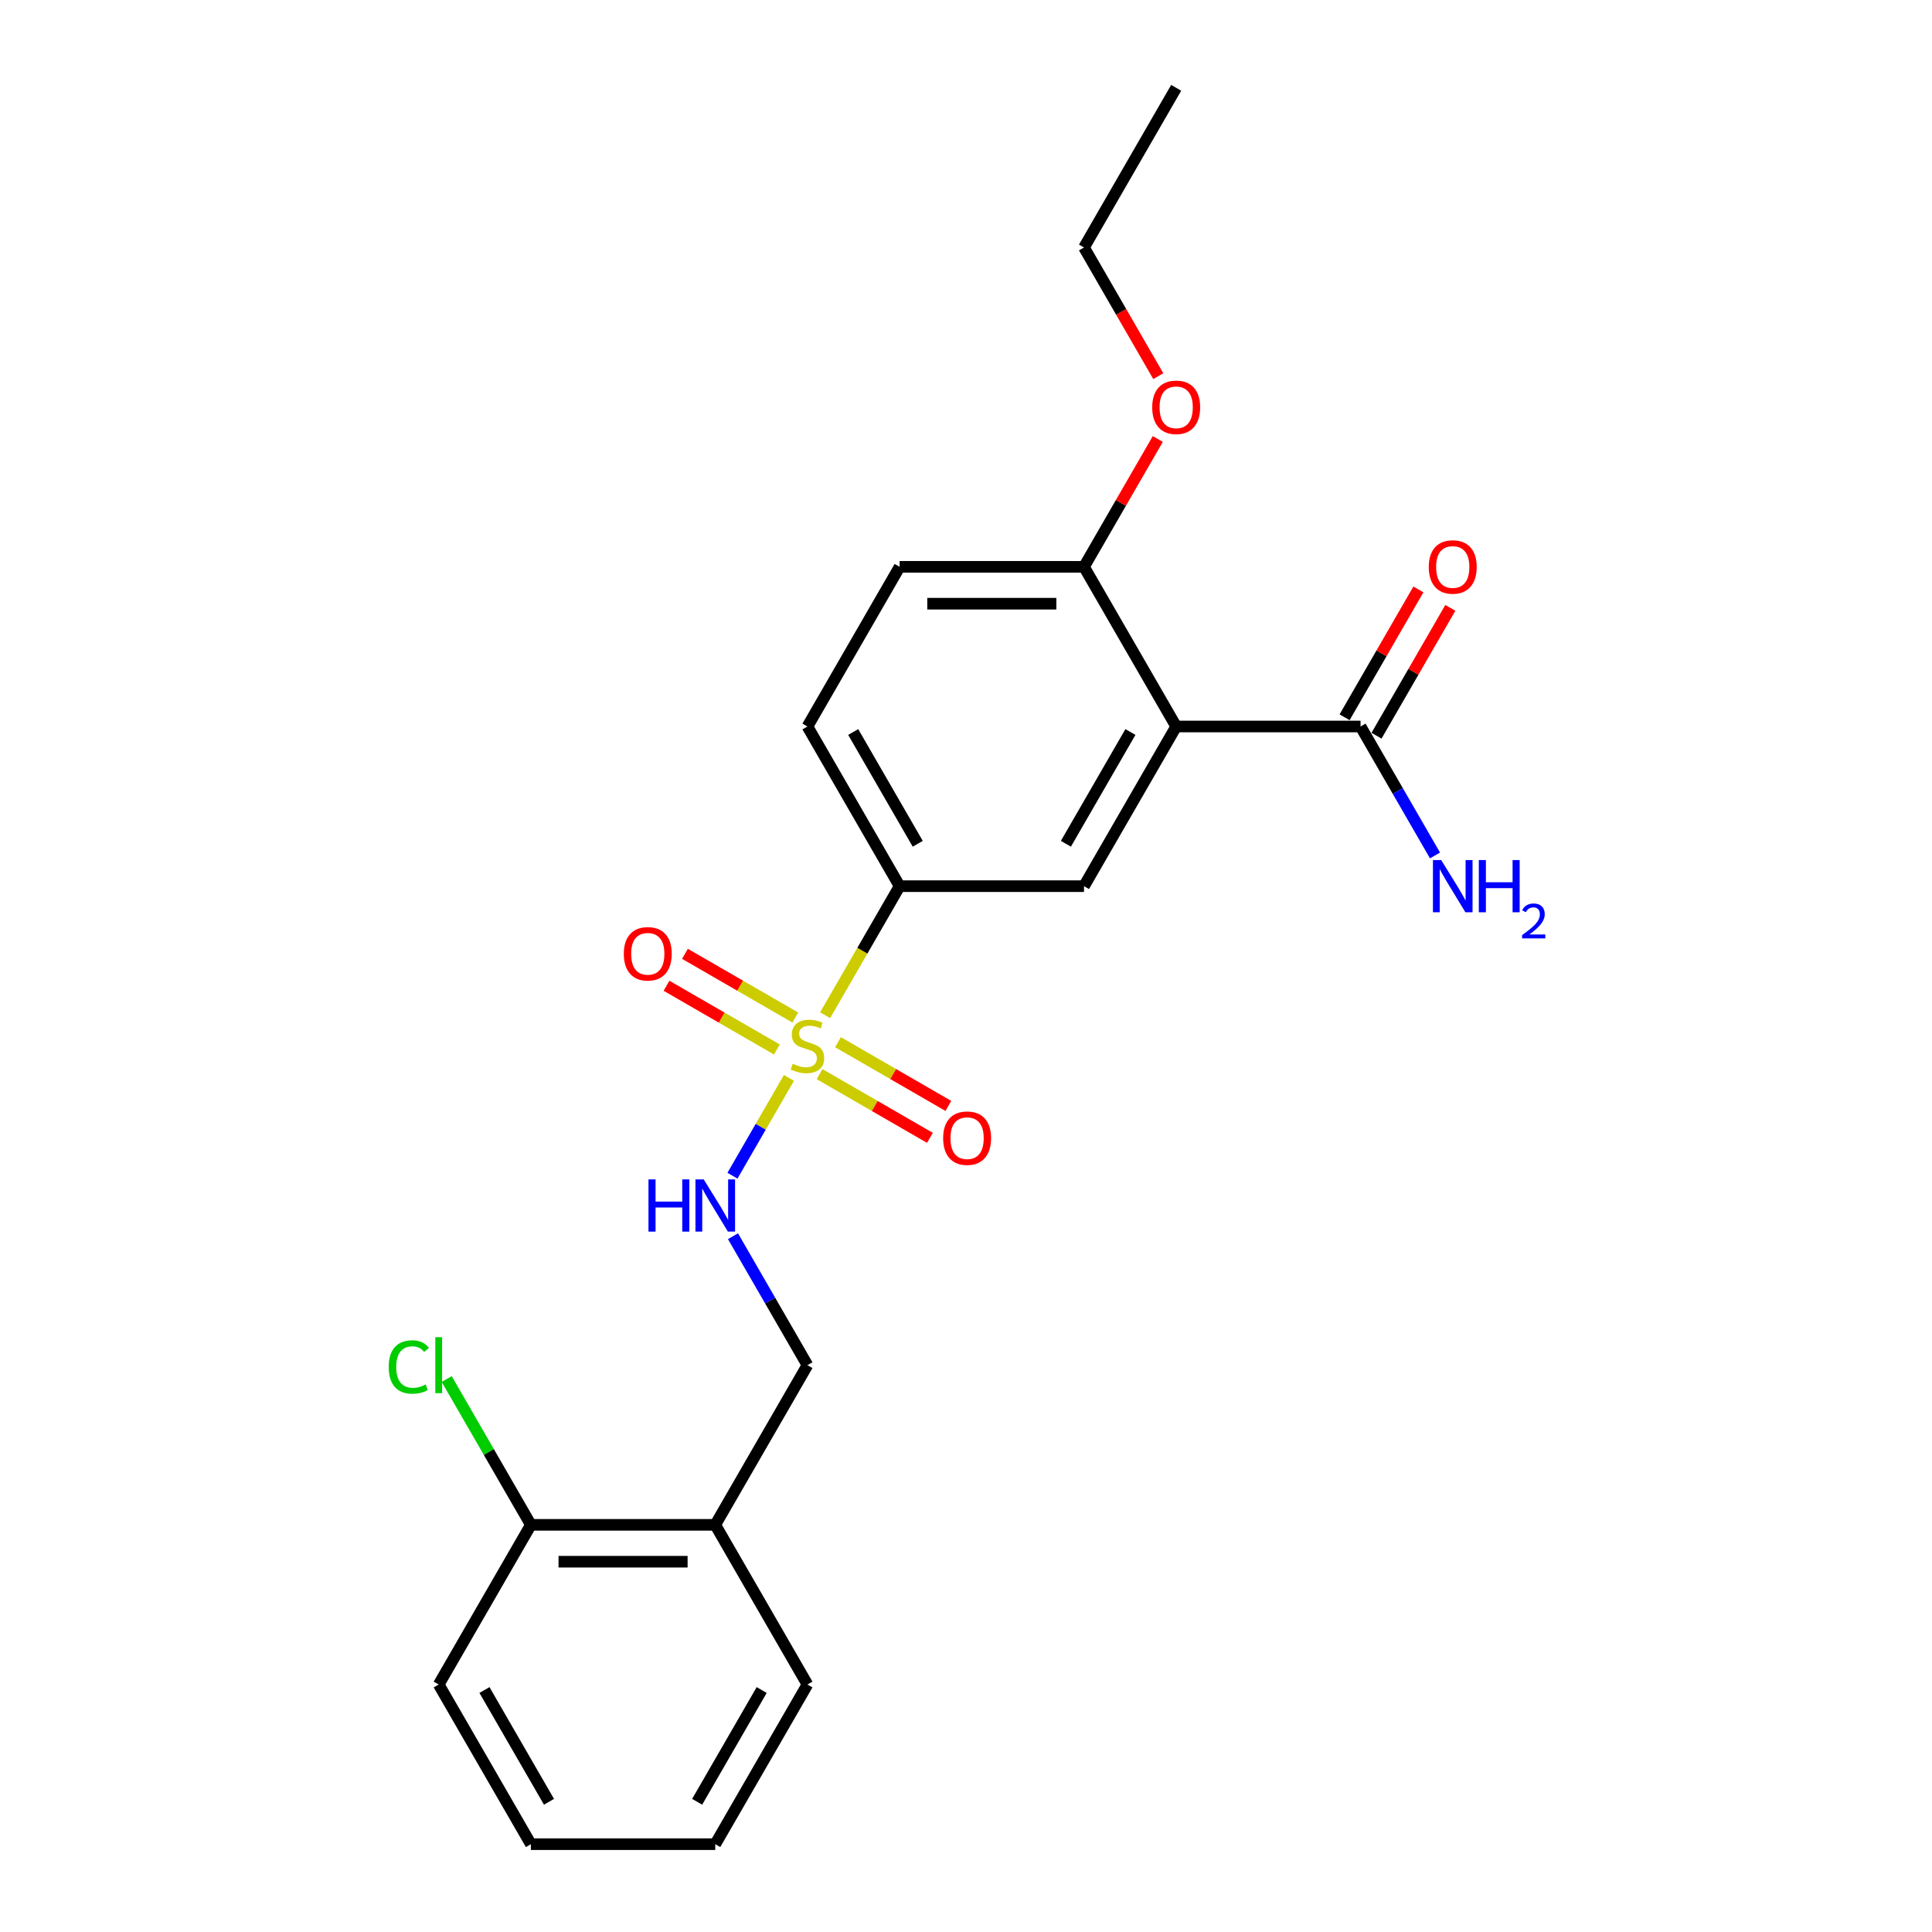 <?xml version='1.0' encoding='iso-8859-1'?>
<svg version='1.1' baseProfile='full'
              xmlns='http://www.w3.org/2000/svg'
                      xmlns:rdkit='http://www.rdkit.org/xml'
                      xmlns:xlink='http://www.w3.org/1999/xlink'
                  xml:space='preserve'
width='1000px' height='1000px' viewBox='0 0 1000 1000'>
<!-- END OF HEADER -->
<rect style='opacity:1.0;fill:#FFFFFF;stroke:none' width='1000' height='1000' x='0' y='0'> </rect>
<path class='bond-1' d='M 427.088,525.462 L 446.367,492.07' style='fill:none;fill-rule:evenodd;stroke:#CCCC00;stroke-width:6px;stroke-linecap:butt;stroke-linejoin:miter;stroke-opacity:1' />
<path class='bond-1' d='M 446.367,492.07 L 465.646,458.678' style='fill:none;fill-rule:evenodd;stroke:#000000;stroke-width:6px;stroke-linecap:butt;stroke-linejoin:miter;stroke-opacity:1' />
<path class='bond-4' d='M 408.355,557.908 L 393.737,583.228' style='fill:none;fill-rule:evenodd;stroke:#CCCC00;stroke-width:6px;stroke-linecap:butt;stroke-linejoin:miter;stroke-opacity:1' />
<path class='bond-4' d='M 393.737,583.228 L 379.119,608.547' style='fill:none;fill-rule:evenodd;stroke:#0000FF;stroke-width:6px;stroke-linecap:butt;stroke-linejoin:miter;stroke-opacity:1' />
<path class='bond-5' d='M 411.652,526.678 L 383.091,510.188' style='fill:none;fill-rule:evenodd;stroke:#CCCC00;stroke-width:6px;stroke-linecap:butt;stroke-linejoin:miter;stroke-opacity:1' />
<path class='bond-5' d='M 383.091,510.188 L 354.53,493.699' style='fill:none;fill-rule:evenodd;stroke:#FF0000;stroke-width:6px;stroke-linecap:butt;stroke-linejoin:miter;stroke-opacity:1' />
<path class='bond-5' d='M 402.109,543.207 L 373.548,526.717' style='fill:none;fill-rule:evenodd;stroke:#CCCC00;stroke-width:6px;stroke-linecap:butt;stroke-linejoin:miter;stroke-opacity:1' />
<path class='bond-5' d='M 373.548,526.717 L 344.987,510.228' style='fill:none;fill-rule:evenodd;stroke:#FF0000;stroke-width:6px;stroke-linecap:butt;stroke-linejoin:miter;stroke-opacity:1' />
<path class='bond-6' d='M 424.21,555.967 L 452.771,572.456' style='fill:none;fill-rule:evenodd;stroke:#CCCC00;stroke-width:6px;stroke-linecap:butt;stroke-linejoin:miter;stroke-opacity:1' />
<path class='bond-6' d='M 452.771,572.456 L 481.331,588.946' style='fill:none;fill-rule:evenodd;stroke:#FF0000;stroke-width:6px;stroke-linecap:butt;stroke-linejoin:miter;stroke-opacity:1' />
<path class='bond-6' d='M 433.753,539.438 L 462.314,555.928' style='fill:none;fill-rule:evenodd;stroke:#CCCC00;stroke-width:6px;stroke-linecap:butt;stroke-linejoin:miter;stroke-opacity:1' />
<path class='bond-6' d='M 462.314,555.928 L 490.874,572.417' style='fill:none;fill-rule:evenodd;stroke:#FF0000;stroke-width:6px;stroke-linecap:butt;stroke-linejoin:miter;stroke-opacity:1' />
<path class='bond-0' d='M 608.791,376.033 L 561.076,458.678' style='fill:none;fill-rule:evenodd;stroke:#000000;stroke-width:6px;stroke-linecap:butt;stroke-linejoin:miter;stroke-opacity:1' />
<path class='bond-0' d='M 585.104,378.887 L 551.704,436.738' style='fill:none;fill-rule:evenodd;stroke:#000000;stroke-width:6px;stroke-linecap:butt;stroke-linejoin:miter;stroke-opacity:1' />
<path class='bond-3' d='M 608.791,376.033 L 704.22,376.033' style='fill:none;fill-rule:evenodd;stroke:#000000;stroke-width:6px;stroke-linecap:butt;stroke-linejoin:miter;stroke-opacity:1' />
<path class='bond-23' d='M 608.791,376.033 L 561.076,293.388' style='fill:none;fill-rule:evenodd;stroke:#000000;stroke-width:6px;stroke-linecap:butt;stroke-linejoin:miter;stroke-opacity:1' />
<path class='bond-2' d='M 465.646,458.678 L 561.076,458.678' style='fill:none;fill-rule:evenodd;stroke:#000000;stroke-width:6px;stroke-linecap:butt;stroke-linejoin:miter;stroke-opacity:1' />
<path class='bond-12' d='M 465.646,458.678 L 417.931,376.033' style='fill:none;fill-rule:evenodd;stroke:#000000;stroke-width:6px;stroke-linecap:butt;stroke-linejoin:miter;stroke-opacity:1' />
<path class='bond-12' d='M 475.018,436.738 L 441.617,378.887' style='fill:none;fill-rule:evenodd;stroke:#000000;stroke-width:6px;stroke-linecap:butt;stroke-linejoin:miter;stroke-opacity:1' />
<path class='bond-10' d='M 712.485,380.805 L 731.587,347.718' style='fill:none;fill-rule:evenodd;stroke:#000000;stroke-width:6px;stroke-linecap:butt;stroke-linejoin:miter;stroke-opacity:1' />
<path class='bond-10' d='M 731.587,347.718 L 750.69,314.631' style='fill:none;fill-rule:evenodd;stroke:#FF0000;stroke-width:6px;stroke-linecap:butt;stroke-linejoin:miter;stroke-opacity:1' />
<path class='bond-10' d='M 695.956,371.262 L 715.058,338.175' style='fill:none;fill-rule:evenodd;stroke:#000000;stroke-width:6px;stroke-linecap:butt;stroke-linejoin:miter;stroke-opacity:1' />
<path class='bond-10' d='M 715.058,338.175 L 734.161,305.088' style='fill:none;fill-rule:evenodd;stroke:#FF0000;stroke-width:6px;stroke-linecap:butt;stroke-linejoin:miter;stroke-opacity:1' />
<path class='bond-14' d='M 704.22,376.033 L 723.488,409.406' style='fill:none;fill-rule:evenodd;stroke:#000000;stroke-width:6px;stroke-linecap:butt;stroke-linejoin:miter;stroke-opacity:1' />
<path class='bond-14' d='M 723.488,409.406 L 742.756,442.779' style='fill:none;fill-rule:evenodd;stroke:#0000FF;stroke-width:6px;stroke-linecap:butt;stroke-linejoin:miter;stroke-opacity:1' />
<path class='bond-9' d='M 379.395,639.866 L 398.663,673.239' style='fill:none;fill-rule:evenodd;stroke:#0000FF;stroke-width:6px;stroke-linecap:butt;stroke-linejoin:miter;stroke-opacity:1' />
<path class='bond-9' d='M 398.663,673.239 L 417.931,706.612' style='fill:none;fill-rule:evenodd;stroke:#000000;stroke-width:6px;stroke-linecap:butt;stroke-linejoin:miter;stroke-opacity:1' />
<path class='bond-7' d='M 561.076,293.388 L 465.646,293.388' style='fill:none;fill-rule:evenodd;stroke:#000000;stroke-width:6px;stroke-linecap:butt;stroke-linejoin:miter;stroke-opacity:1' />
<path class='bond-7' d='M 546.761,312.474 L 479.96,312.474' style='fill:none;fill-rule:evenodd;stroke:#000000;stroke-width:6px;stroke-linecap:butt;stroke-linejoin:miter;stroke-opacity:1' />
<path class='bond-16' d='M 561.076,293.388 L 580.178,260.302' style='fill:none;fill-rule:evenodd;stroke:#000000;stroke-width:6px;stroke-linecap:butt;stroke-linejoin:miter;stroke-opacity:1' />
<path class='bond-16' d='M 580.178,260.302 L 599.281,227.215' style='fill:none;fill-rule:evenodd;stroke:#FF0000;stroke-width:6px;stroke-linecap:butt;stroke-linejoin:miter;stroke-opacity:1' />
<path class='bond-8' d='M 370.216,789.256 L 417.931,706.612' style='fill:none;fill-rule:evenodd;stroke:#000000;stroke-width:6px;stroke-linecap:butt;stroke-linejoin:miter;stroke-opacity:1' />
<path class='bond-11' d='M 370.216,789.256 L 274.786,789.256' style='fill:none;fill-rule:evenodd;stroke:#000000;stroke-width:6px;stroke-linecap:butt;stroke-linejoin:miter;stroke-opacity:1' />
<path class='bond-11' d='M 355.902,808.342 L 289.101,808.342' style='fill:none;fill-rule:evenodd;stroke:#000000;stroke-width:6px;stroke-linecap:butt;stroke-linejoin:miter;stroke-opacity:1' />
<path class='bond-17' d='M 370.216,789.256 L 417.931,871.901' style='fill:none;fill-rule:evenodd;stroke:#000000;stroke-width:6px;stroke-linecap:butt;stroke-linejoin:miter;stroke-opacity:1' />
<path class='bond-15' d='M 274.786,789.256 L 253,751.521' style='fill:none;fill-rule:evenodd;stroke:#000000;stroke-width:6px;stroke-linecap:butt;stroke-linejoin:miter;stroke-opacity:1' />
<path class='bond-15' d='M 253,751.521 L 231.213,713.785' style='fill:none;fill-rule:evenodd;stroke:#00CC00;stroke-width:6px;stroke-linecap:butt;stroke-linejoin:miter;stroke-opacity:1' />
<path class='bond-18' d='M 274.786,789.256 L 227.071,871.901' style='fill:none;fill-rule:evenodd;stroke:#000000;stroke-width:6px;stroke-linecap:butt;stroke-linejoin:miter;stroke-opacity:1' />
<path class='bond-13' d='M 417.931,376.033 L 465.646,293.388' style='fill:none;fill-rule:evenodd;stroke:#000000;stroke-width:6px;stroke-linecap:butt;stroke-linejoin:miter;stroke-opacity:1' />
<path class='bond-19' d='M 599.523,194.693 L 580.299,161.396' style='fill:none;fill-rule:evenodd;stroke:#FF0000;stroke-width:6px;stroke-linecap:butt;stroke-linejoin:miter;stroke-opacity:1' />
<path class='bond-19' d='M 580.299,161.396 L 561.076,128.099' style='fill:none;fill-rule:evenodd;stroke:#000000;stroke-width:6px;stroke-linecap:butt;stroke-linejoin:miter;stroke-opacity:1' />
<path class='bond-21' d='M 417.931,871.901 L 370.216,954.545' style='fill:none;fill-rule:evenodd;stroke:#000000;stroke-width:6px;stroke-linecap:butt;stroke-linejoin:miter;stroke-opacity:1' />
<path class='bond-21' d='M 394.245,874.755 L 360.844,932.606' style='fill:none;fill-rule:evenodd;stroke:#000000;stroke-width:6px;stroke-linecap:butt;stroke-linejoin:miter;stroke-opacity:1' />
<path class='bond-24' d='M 227.071,871.901 L 274.786,954.545' style='fill:none;fill-rule:evenodd;stroke:#000000;stroke-width:6px;stroke-linecap:butt;stroke-linejoin:miter;stroke-opacity:1' />
<path class='bond-24' d='M 250.757,874.755 L 284.158,932.606' style='fill:none;fill-rule:evenodd;stroke:#000000;stroke-width:6px;stroke-linecap:butt;stroke-linejoin:miter;stroke-opacity:1' />
<path class='bond-20' d='M 561.076,128.099 L 608.791,45.455' style='fill:none;fill-rule:evenodd;stroke:#000000;stroke-width:6px;stroke-linecap:butt;stroke-linejoin:miter;stroke-opacity:1' />
<path class='bond-22' d='M 370.216,954.545 L 274.786,954.545' style='fill:none;fill-rule:evenodd;stroke:#000000;stroke-width:6px;stroke-linecap:butt;stroke-linejoin:miter;stroke-opacity:1' />
<path  class='atom-0' d='M 410.297 550.598
Q 410.602 550.713, 411.862 551.247
Q 413.121 551.781, 414.495 552.125
Q 415.908 552.43, 417.282 552.43
Q 419.84 552.43, 421.328 551.209
Q 422.817 549.949, 422.817 547.773
Q 422.817 546.285, 422.053 545.369
Q 421.328 544.452, 420.183 543.956
Q 419.038 543.46, 417.129 542.887
Q 414.724 542.162, 413.274 541.475
Q 411.862 540.788, 410.831 539.337
Q 409.838 537.887, 409.838 535.444
Q 409.838 532.047, 412.129 529.947
Q 414.457 527.848, 419.038 527.848
Q 422.168 527.848, 425.718 529.336
L 424.84 532.276
Q 421.595 530.94, 419.152 530.94
Q 416.519 530.94, 415.068 532.047
Q 413.617 533.115, 413.656 534.986
Q 413.656 536.436, 414.381 537.314
Q 415.144 538.192, 416.213 538.688
Q 417.32 539.185, 419.152 539.757
Q 421.595 540.521, 423.046 541.284
Q 424.496 542.048, 425.527 543.613
Q 426.596 545.14, 426.596 547.773
Q 426.596 551.514, 424.077 553.537
Q 421.595 555.522, 417.435 555.522
Q 415.03 555.522, 413.198 554.988
Q 411.404 554.492, 409.266 553.614
L 410.297 550.598
' fill='#CCCC00'/>
<path  class='atom-5' d='M 335.651 610.454
L 339.316 610.454
L 339.316 621.944
L 353.134 621.944
L 353.134 610.454
L 356.799 610.454
L 356.799 637.48
L 353.134 637.48
L 353.134 624.998
L 339.316 624.998
L 339.316 637.48
L 335.651 637.48
L 335.651 610.454
' fill='#0000FF'/>
<path  class='atom-5' d='M 364.242 610.454
L 373.098 624.769
Q 373.976 626.181, 375.388 628.738
Q 376.801 631.296, 376.877 631.449
L 376.877 610.454
L 380.465 610.454
L 380.465 637.48
L 376.763 637.48
L 367.258 621.829
Q 366.151 619.997, 364.967 617.898
Q 363.822 615.798, 363.479 615.149
L 363.479 637.48
L 359.967 637.48
L 359.967 610.454
L 364.242 610.454
' fill='#0000FF'/>
<path  class='atom-6' d='M 322.88 493.684
Q 322.88 487.195, 326.087 483.568
Q 329.293 479.942, 335.286 479.942
Q 341.279 479.942, 344.486 483.568
Q 347.692 487.195, 347.692 493.684
Q 347.692 500.249, 344.448 503.99
Q 341.203 507.693, 335.286 507.693
Q 329.331 507.693, 326.087 503.99
Q 322.88 500.288, 322.88 493.684
M 335.286 504.639
Q 339.409 504.639, 341.623 501.891
Q 343.875 499.104, 343.875 493.684
Q 343.875 488.378, 341.623 485.706
Q 339.409 482.996, 335.286 482.996
Q 331.164 482.996, 328.912 485.668
Q 326.698 488.34, 326.698 493.684
Q 326.698 499.142, 328.912 501.891
Q 331.164 504.639, 335.286 504.639
' fill='#FF0000'/>
<path  class='atom-7' d='M 488.17 589.114
Q 488.17 582.624, 491.376 578.998
Q 494.583 575.372, 500.576 575.372
Q 506.569 575.372, 509.775 578.998
Q 512.981 582.624, 512.981 589.114
Q 512.981 595.679, 509.737 599.42
Q 506.492 603.123, 500.576 603.123
Q 494.621 603.123, 491.376 599.42
Q 488.17 595.717, 488.17 589.114
M 500.576 600.069
Q 504.698 600.069, 506.912 597.321
Q 509.164 594.534, 509.164 589.114
Q 509.164 583.808, 506.912 581.136
Q 504.698 578.425, 500.576 578.425
Q 496.453 578.425, 494.201 581.097
Q 491.987 583.769, 491.987 589.114
Q 491.987 594.572, 494.201 597.321
Q 496.453 600.069, 500.576 600.069
' fill='#FF0000'/>
<path  class='atom-11' d='M 739.529 293.465
Q 739.529 286.976, 742.736 283.349
Q 745.942 279.723, 751.935 279.723
Q 757.928 279.723, 761.135 283.349
Q 764.341 286.976, 764.341 293.465
Q 764.341 300.03, 761.096 303.771
Q 757.852 307.474, 751.935 307.474
Q 745.98 307.474, 742.736 303.771
Q 739.529 300.069, 739.529 293.465
M 751.935 304.42
Q 756.058 304.42, 758.272 301.672
Q 760.524 298.885, 760.524 293.465
Q 760.524 288.159, 758.272 285.487
Q 756.058 282.777, 751.935 282.777
Q 747.813 282.777, 745.561 285.449
Q 743.347 288.121, 743.347 293.465
Q 743.347 298.923, 745.561 301.672
Q 747.813 304.42, 751.935 304.42
' fill='#FF0000'/>
<path  class='atom-15' d='M 745.961 445.165
L 754.817 459.479
Q 755.695 460.892, 757.108 463.449
Q 758.52 466.007, 758.596 466.159
L 758.596 445.165
L 762.184 445.165
L 762.184 472.191
L 758.482 472.191
L 748.977 456.54
Q 747.87 454.708, 746.687 452.608
Q 745.541 450.509, 745.198 449.86
L 745.198 472.191
L 741.686 472.191
L 741.686 445.165
L 745.961 445.165
' fill='#0000FF'/>
<path  class='atom-15' d='M 765.429 445.165
L 769.093 445.165
L 769.093 456.655
L 782.912 456.655
L 782.912 445.165
L 786.576 445.165
L 786.576 472.191
L 782.912 472.191
L 782.912 459.708
L 769.093 459.708
L 769.093 472.191
L 765.429 472.191
L 765.429 445.165
' fill='#0000FF'/>
<path  class='atom-15' d='M 787.886 471.242
Q 788.541 469.554, 790.103 468.622
Q 791.665 467.665, 793.832 467.665
Q 796.528 467.665, 798.039 469.126
Q 799.551 470.587, 799.551 473.182
Q 799.551 475.828, 797.586 478.297
Q 795.646 480.765, 791.615 483.688
L 799.853 483.688
L 799.853 485.703
L 787.836 485.703
L 787.836 484.015
Q 791.161 481.647, 793.127 479.884
Q 795.117 478.12, 796.074 476.533
Q 797.032 474.946, 797.032 473.308
Q 797.032 471.595, 796.175 470.638
Q 795.318 469.68, 793.832 469.68
Q 792.396 469.68, 791.439 470.26
Q 790.481 470.839, 789.801 472.124
L 787.886 471.242
' fill='#0000FF'/>
<path  class='atom-16' d='M 201.191 707.547
Q 201.191 700.829, 204.321 697.317
Q 207.489 693.767, 213.482 693.767
Q 219.055 693.767, 222.033 697.698
L 219.513 699.76
Q 217.337 696.897, 213.482 696.897
Q 209.398 696.897, 207.222 699.645
Q 205.084 702.355, 205.084 707.547
Q 205.084 712.891, 207.298 715.639
Q 209.55 718.388, 213.902 718.388
Q 216.879 718.388, 220.353 716.594
L 221.422 719.456
Q 220.01 720.373, 217.872 720.907
Q 215.734 721.441, 213.368 721.441
Q 207.489 721.441, 204.321 717.853
Q 201.191 714.265, 201.191 707.547
' fill='#00CC00'/>
<path  class='atom-16' d='M 225.315 692.125
L 228.827 692.125
L 228.827 721.098
L 225.315 721.098
L 225.315 692.125
' fill='#00CC00'/>
<path  class='atom-17' d='M 596.385 210.82
Q 596.385 204.331, 599.591 200.705
Q 602.798 197.078, 608.791 197.078
Q 614.784 197.078, 617.99 200.705
Q 621.196 204.331, 621.196 210.82
Q 621.196 217.386, 617.952 221.127
Q 614.707 224.829, 608.791 224.829
Q 602.836 224.829, 599.591 221.127
Q 596.385 217.424, 596.385 210.82
M 608.791 221.775
Q 612.913 221.775, 615.127 219.027
Q 617.379 216.241, 617.379 210.82
Q 617.379 205.514, 615.127 202.842
Q 612.913 200.132, 608.791 200.132
Q 604.668 200.132, 602.416 202.804
Q 600.202 205.476, 600.202 210.82
Q 600.202 216.279, 602.416 219.027
Q 604.668 221.775, 608.791 221.775
' fill='#FF0000'/>
</svg>
